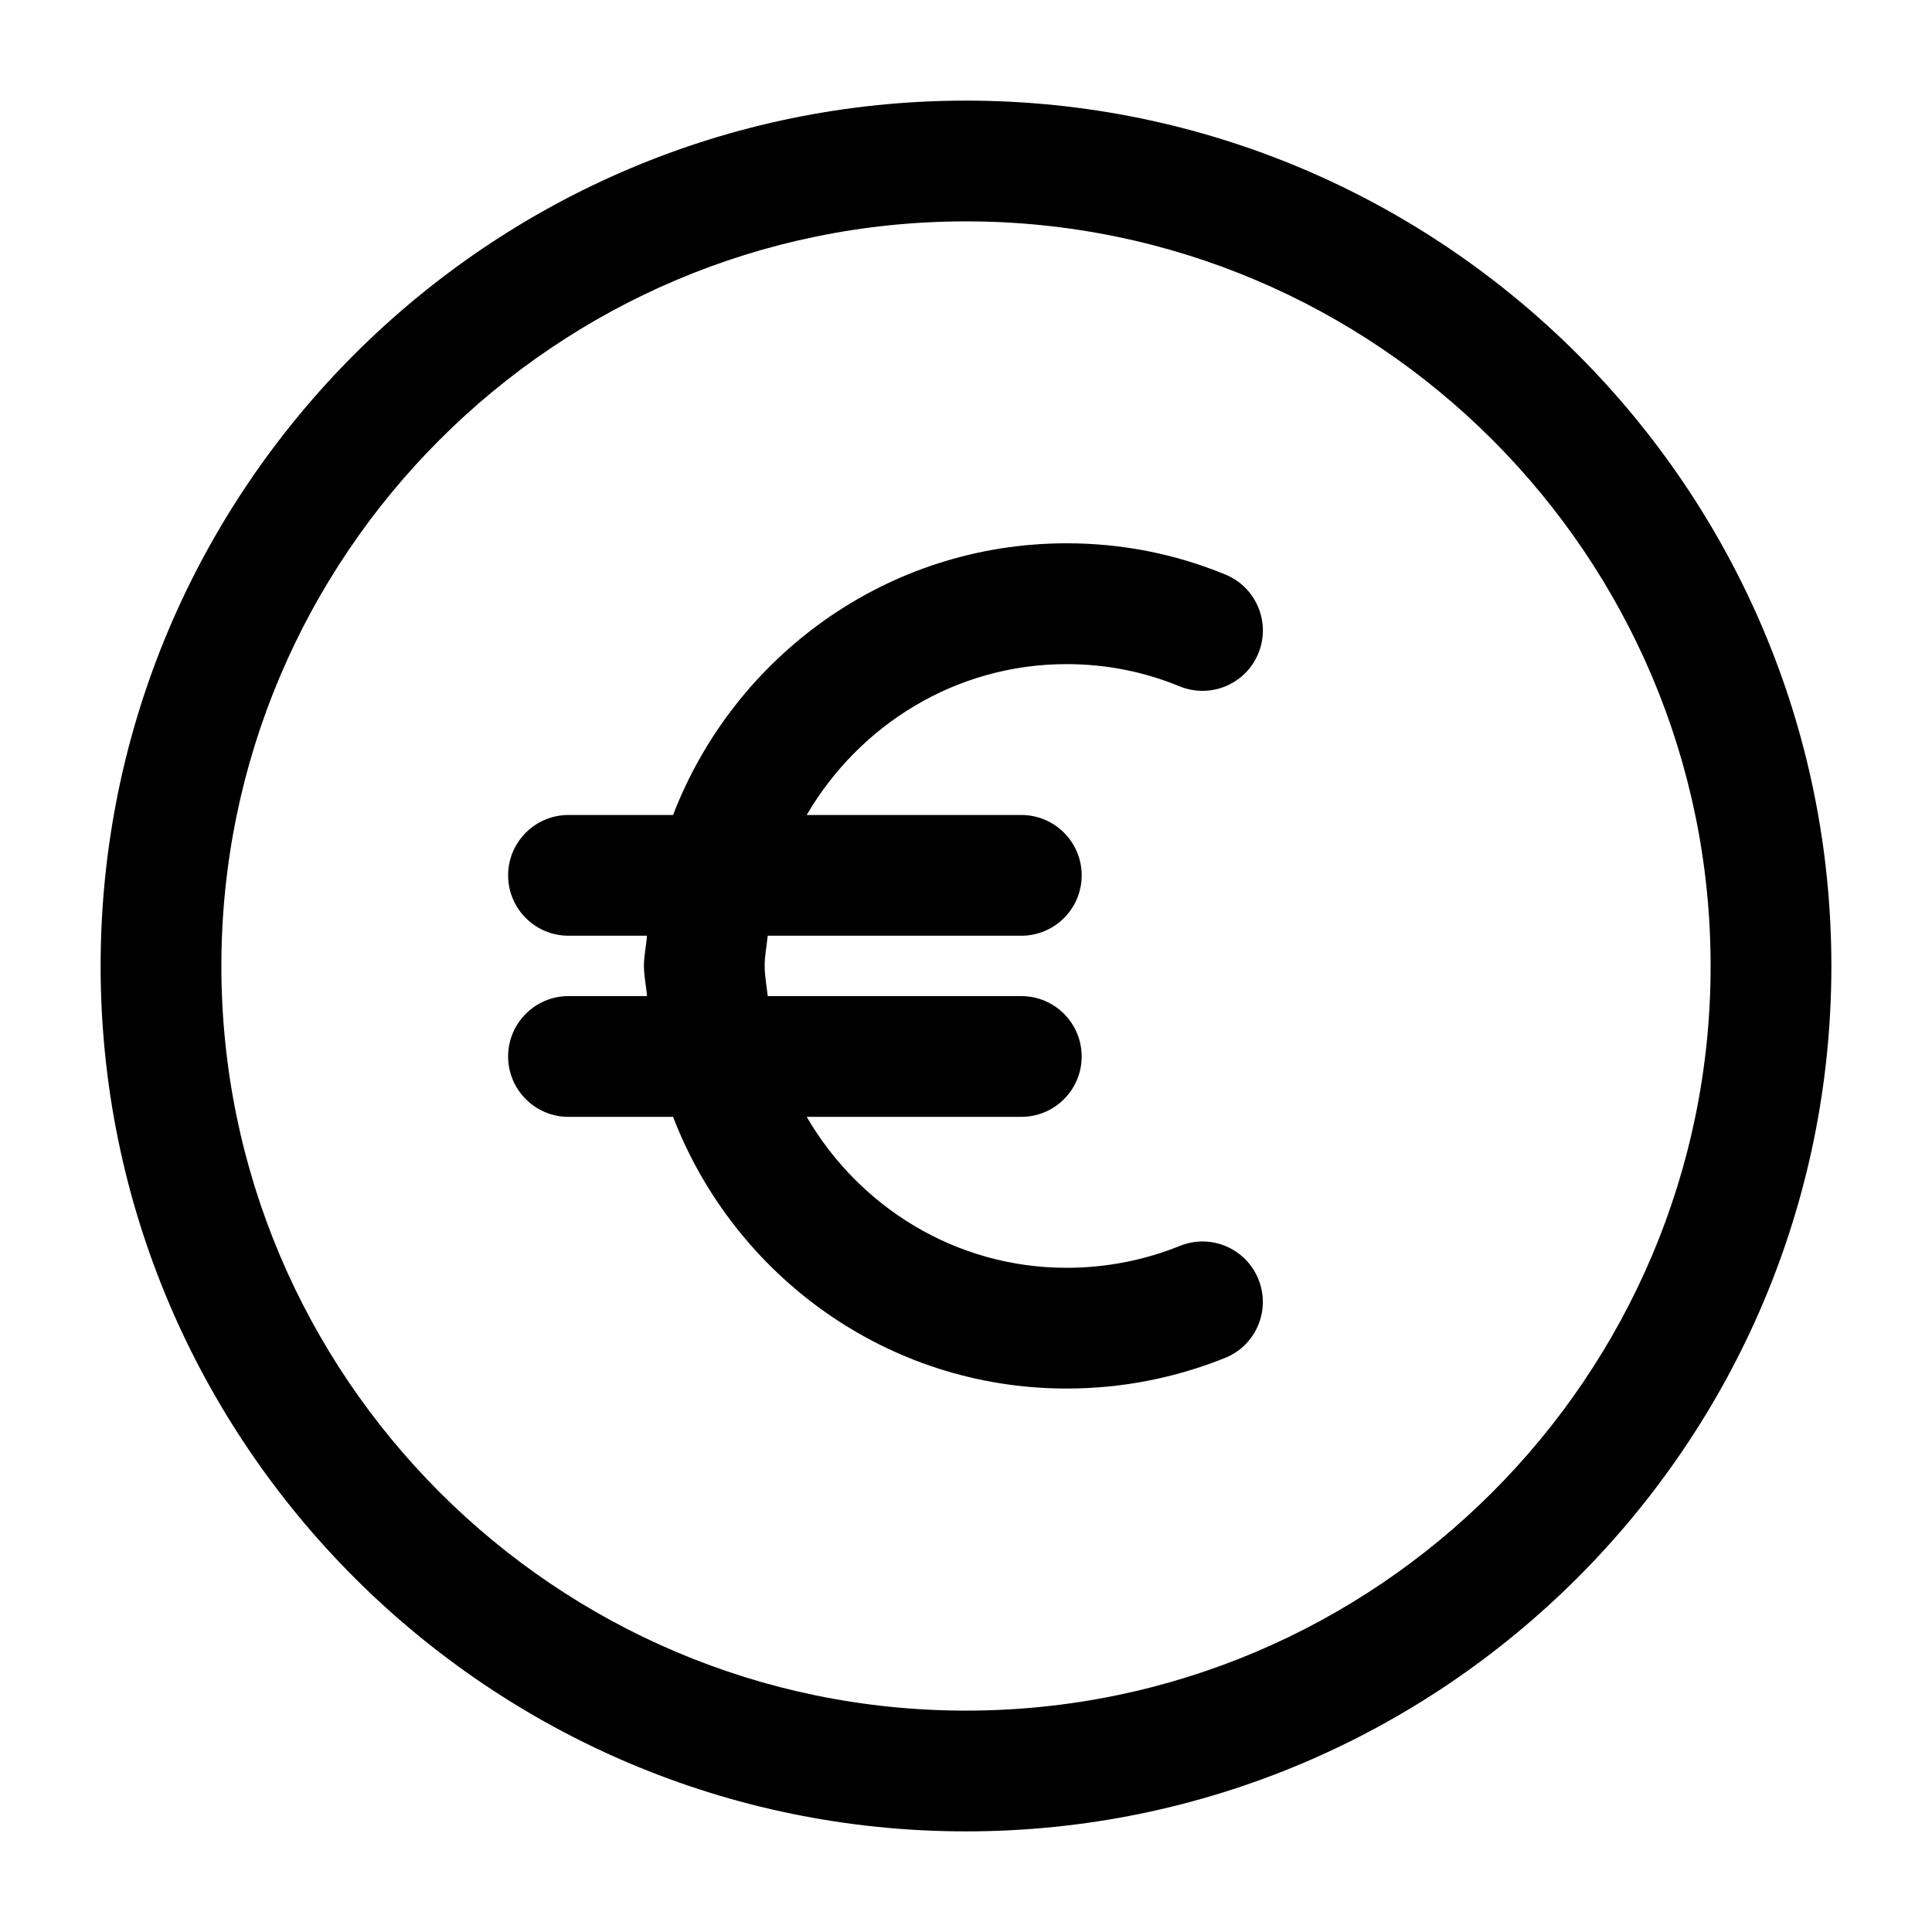 <svg width="24" height="24" viewBox="0 0 24 24" fill="none" xmlns="http://www.w3.org/2000/svg">
<path d="M12 1.25C6.072 1.25 1.25 6.072 1.25 12C1.25 17.928 6.072 22.75 12 22.75C17.928 22.75 22.75 17.928 22.75 12C22.75 6.072 17.928 1.25 12 1.25ZM12 21.25C6.899 21.25 2.75 17.101 2.75 12C2.75 6.899 6.899 2.75 12 2.75C17.101 2.75 21.25 6.899 21.25 12C21.25 17.101 17.101 21.25 12 21.25ZM13.25 8.25C13.738 8.25 14.209 8.343 14.651 8.525C15.036 8.683 15.473 8.501 15.631 8.118C15.789 7.735 15.607 7.296 15.224 7.138C14.599 6.88 13.935 6.749 13.25 6.749C11.018 6.749 9.119 8.155 8.361 10.124H7.062C6.648 10.124 6.312 10.46 6.312 10.874C6.312 11.288 6.648 11.624 7.062 11.624H8.037C8.028 11.75 7.999 11.871 7.999 11.999C7.999 12.127 8.028 12.248 8.037 12.374H7.062C6.648 12.374 6.312 12.71 6.312 13.124C6.312 13.538 6.648 13.874 7.062 13.874H8.361C9.119 15.843 11.017 17.249 13.25 17.249C13.927 17.249 14.589 17.121 15.217 16.869C15.601 16.715 15.788 16.278 15.633 15.893C15.479 15.509 15.044 15.321 14.657 15.477C14.208 15.658 13.734 15.749 13.249 15.749C11.867 15.749 10.671 14.989 10.021 13.874H12.687C13.101 13.874 13.437 13.538 13.437 13.124C13.437 12.71 13.101 12.374 12.687 12.374H9.537C9.524 12.249 9.499 12.127 9.499 11.999C9.499 11.871 9.524 11.749 9.537 11.624H12.687C13.101 11.624 13.437 11.288 13.437 10.874C13.437 10.46 13.101 10.124 12.687 10.124H10.021C10.672 9.01 11.868 8.25 13.25 8.25Z" fill="black"/>
</svg>
